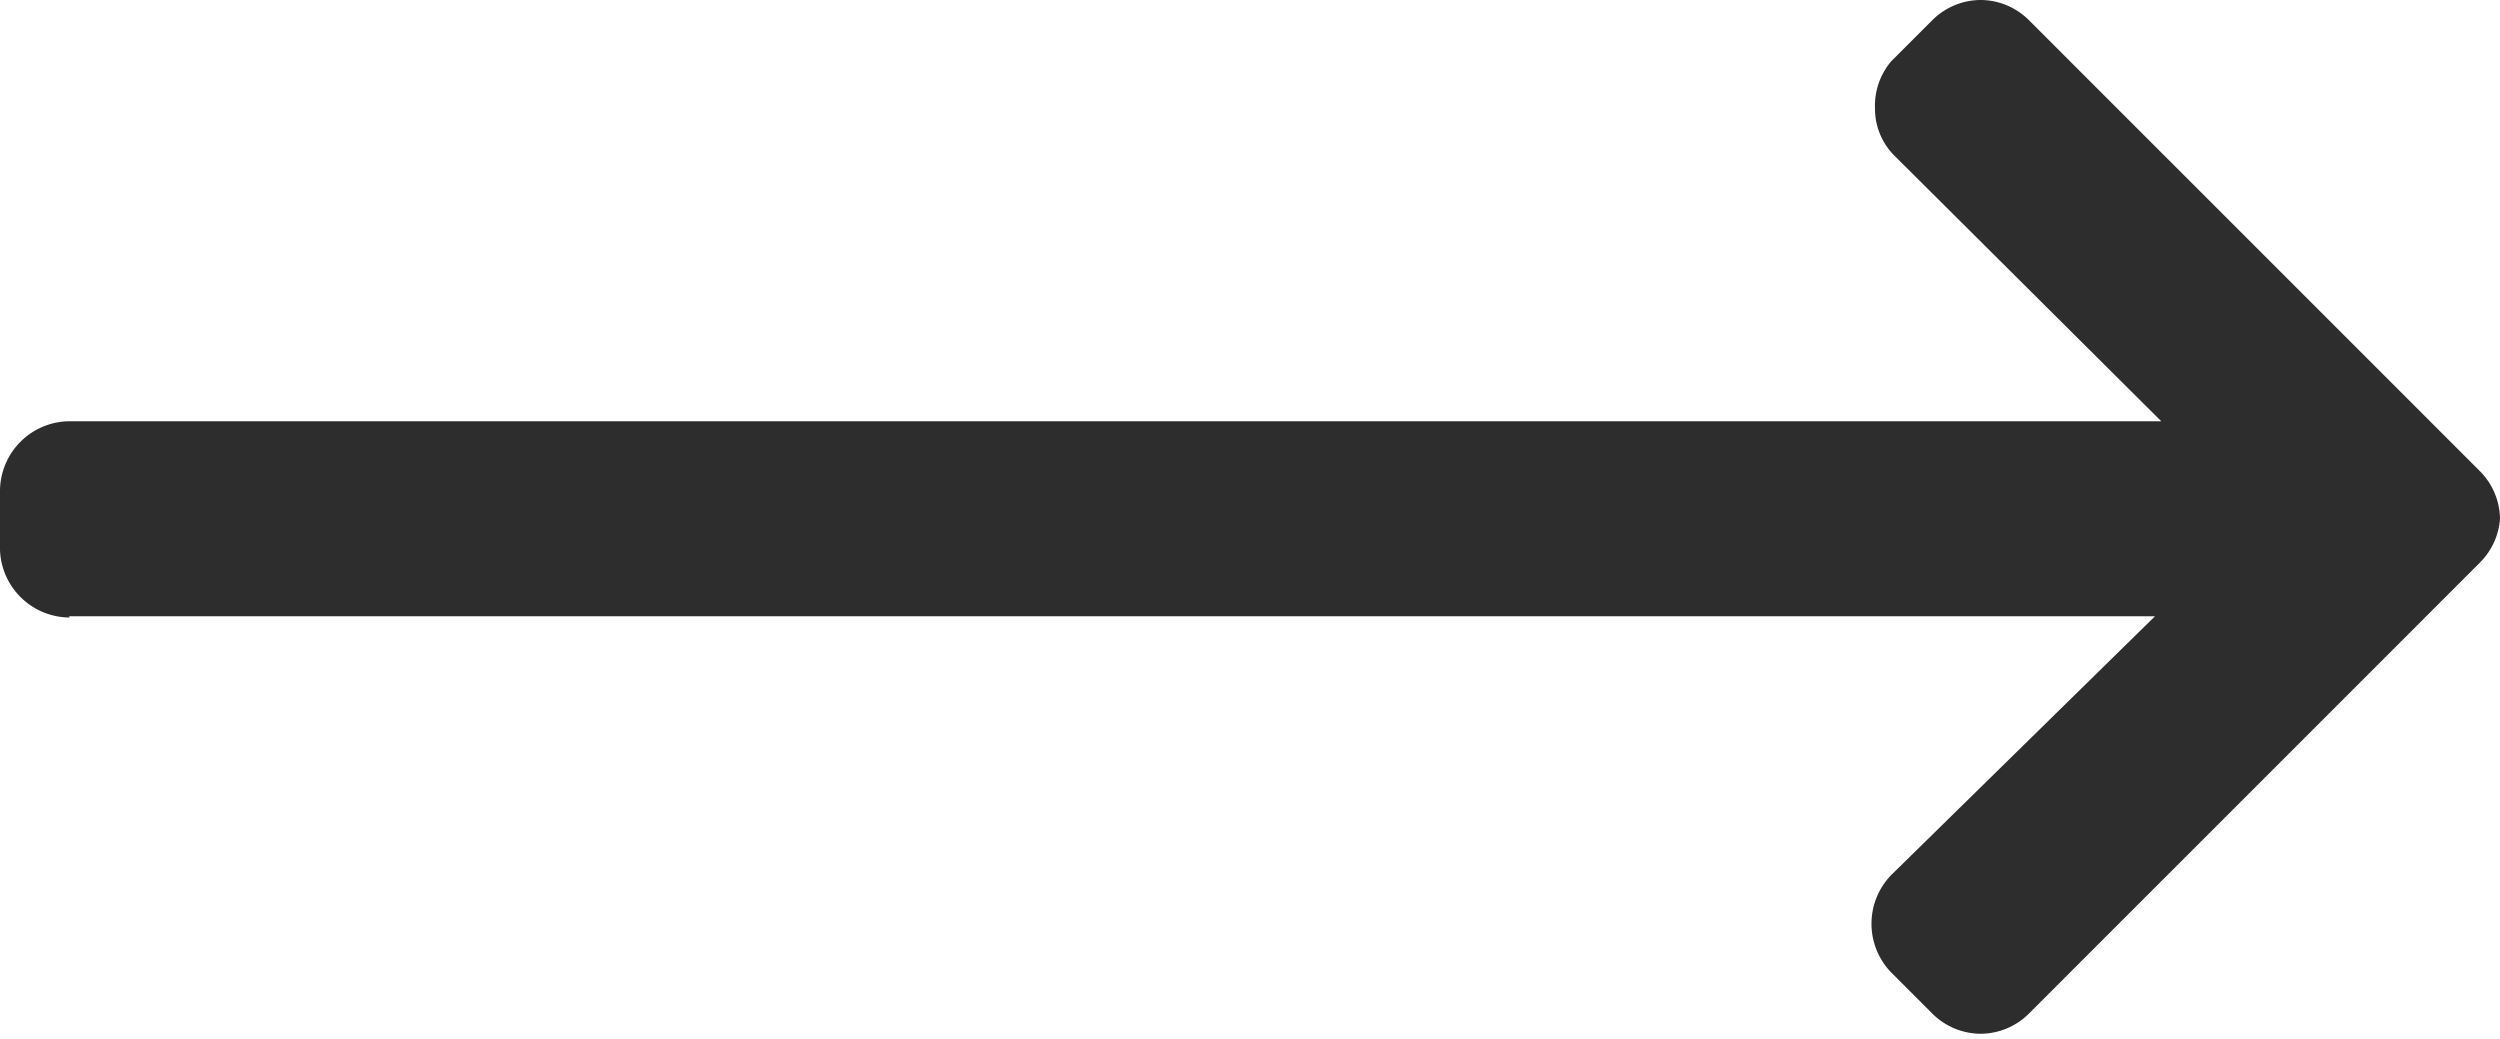 <svg xmlns="http://www.w3.org/2000/svg" viewBox="0 0 20 8.31"><defs><style>.cls-1{fill:#2d2d2d;}</style></defs><title>black-right</title><g id="Layer_2" data-name="Layer 2"><g id="Layer_1-2" data-name="Layer 1"><path class="cls-1" d="M.55,4.93H17.24L15.13,7a.56.56,0,0,0,0,.78l.33.33a.55.55,0,0,0,.39.16.55.55,0,0,0,.38-.16l3.61-3.61A.55.55,0,0,0,20,4.15a.55.55,0,0,0-.16-.38L16.23.16A.55.55,0,0,0,15.85,0a.55.55,0,0,0-.39.16l-.33.33A.55.55,0,0,0,15,.87a.53.53,0,0,0,.16.38l2.13,2.12H.55A.56.56,0,0,0,0,3.93V4.4a.56.56,0,0,0,.56.54"/></g></g></svg>